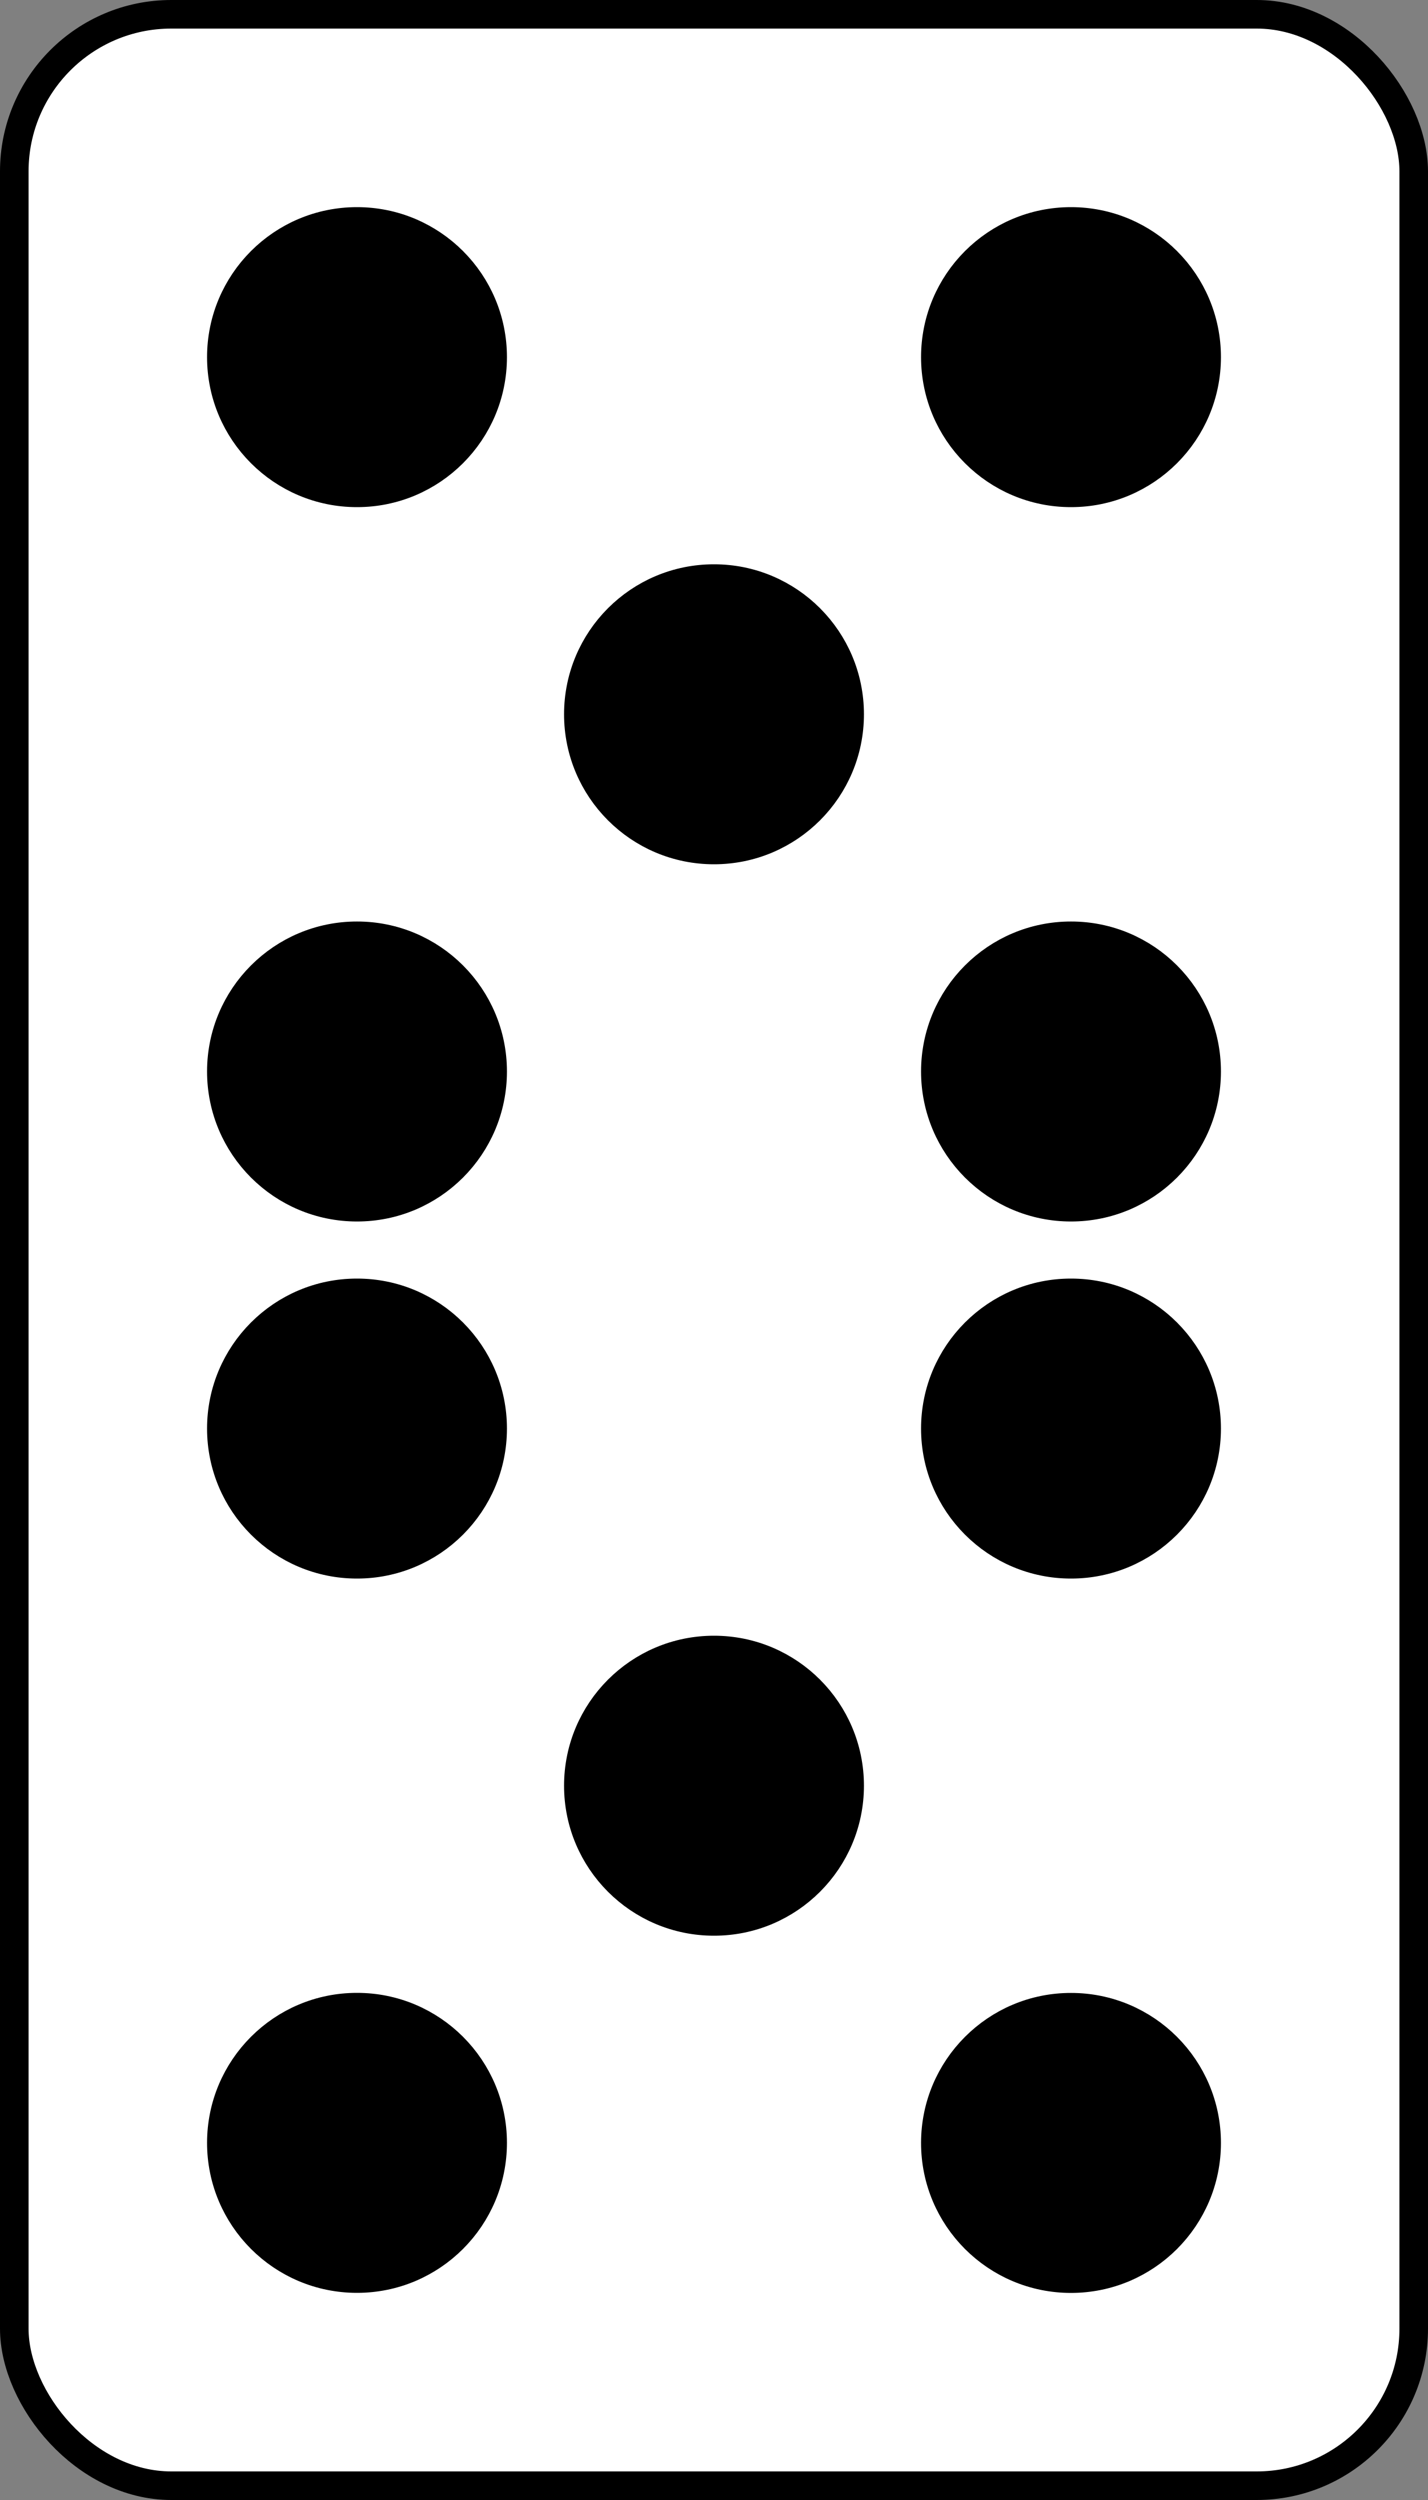 <?xml version="1.0" encoding="UTF-8"?>
<!-- Created with Inkscape (http://www.inkscape.org/) -->
<svg width="200" height="350" version="1.1" viewBox="0 0 200 350" xmlns="http://www.w3.org/2000/svg" xmlns:cc="http://creativecommons.org/ns#" xmlns:dc="http://purl.org/dc/elements/1.1/" xmlns:rdf="http://www.w3.org/1999/02/22-rdf-syntax-ns#">
 <rect x="0" y="0" width="200" height="350" fill="#808080" stroke="none"/>
 <g transform="translate(0 -167.62)" stroke="#000" stroke-linecap="round" stroke-linejoin="bevel">
  <rect x="2" y="169.62" width="196" height="346" rx="22" ry="22" fill="#fff" stroke-width="4"/>
  <g stroke-width="2">
   <circle cx="150" cy="367.62" r="20"/>
   <circle cx="100" cy="417.62" r="20"/>
   <circle cx="50" cy="467.62" r="20"/>
   <circle cx="50" cy="367.62" r="20"/>
   <circle cx="150" cy="467.63" r="20"/>
   <circle cx="150" cy="217.62" r="20"/>
   <circle cx="100" cy="267.62" r="20"/>
   <circle cx="50" cy="317.63" r="20"/>
   <circle cx="50" cy="217.62" r="20"/>
   <circle cx="150" cy="317.63" r="20"/>
  </g>
 </g>
</svg>
